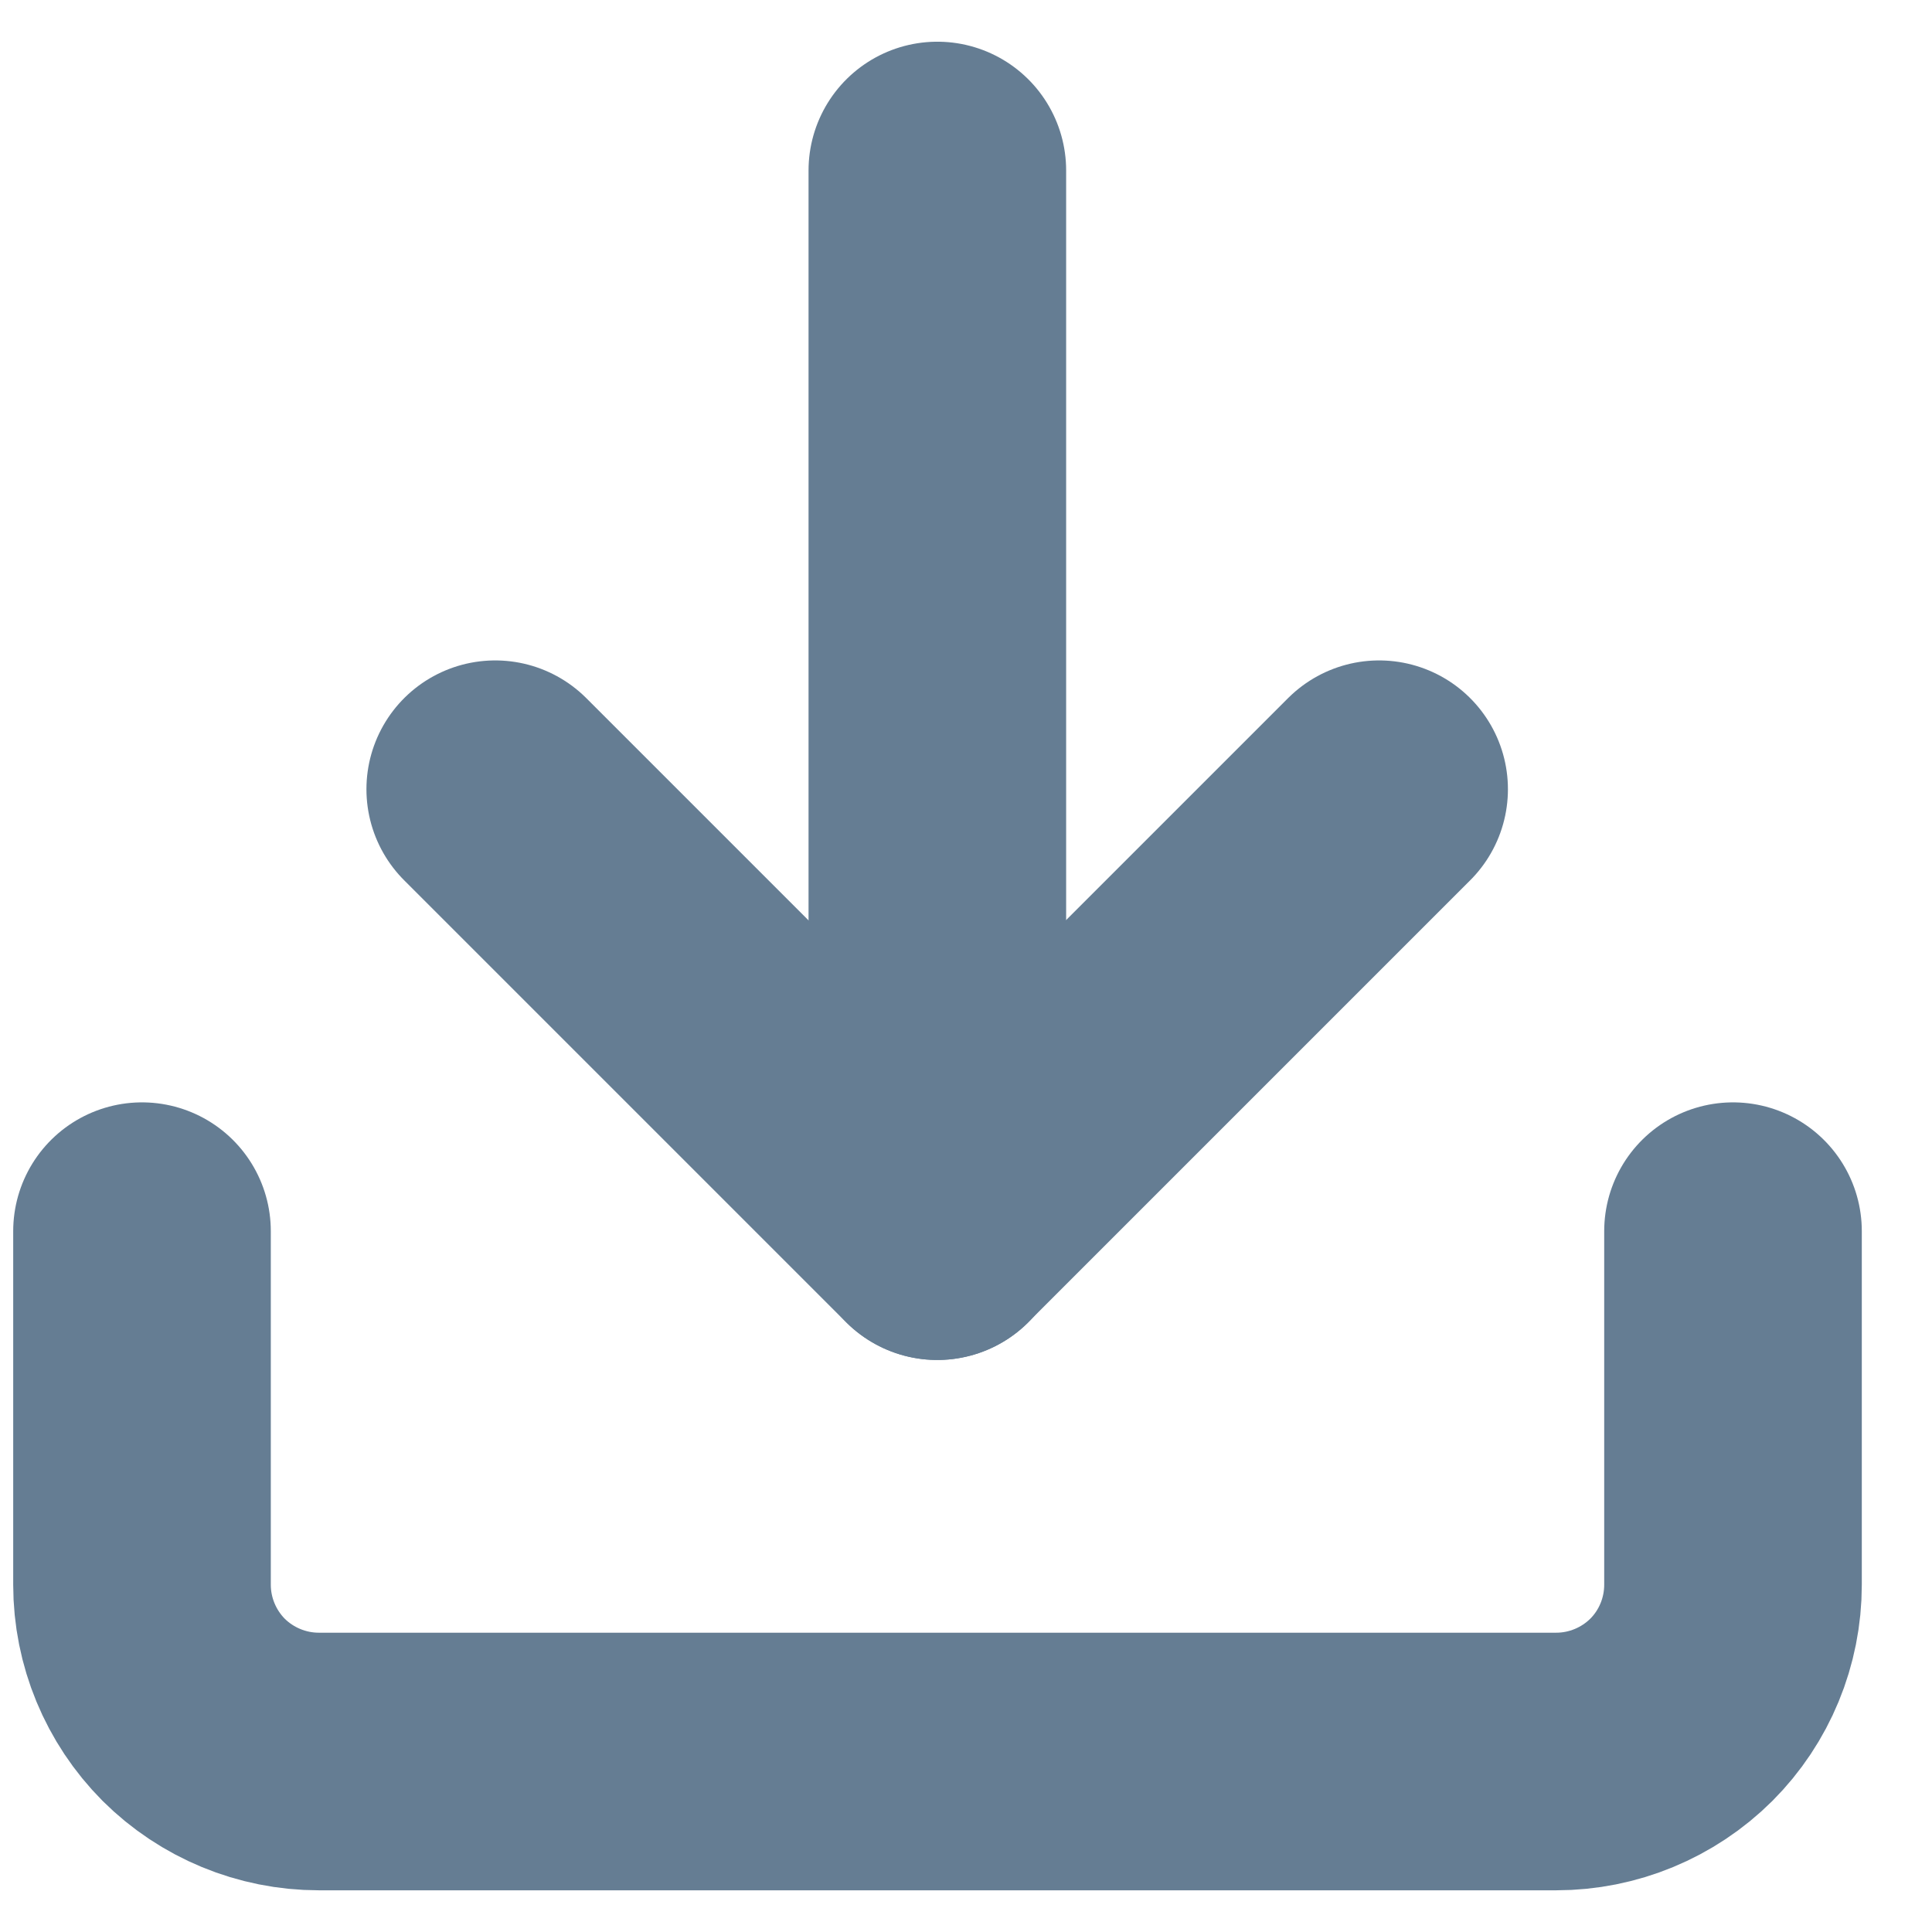 <svg width="12" height="12" viewBox="0 0 12 12" fill="none" xmlns="http://www.w3.org/2000/svg">
<path d="M10.764 7.647V9.843C10.764 10.134 10.649 10.414 10.443 10.62C10.237 10.825 9.957 10.941 9.666 10.941H1.98C1.689 10.941 1.409 10.825 1.203 10.62C0.998 10.414 0.882 10.134 0.882 9.843V7.647" stroke="#657D93" stroke-width="1.6" stroke-linecap="round" stroke-linejoin="round"/>
<path d="M3.076 4.902L5.821 7.647L8.566 4.902" stroke="#657D93" stroke-width="1.6" stroke-linecap="round" stroke-linejoin="round"/>
<path d="M5.822 7.647V1.059" stroke="#657D93" stroke-width="1.6" stroke-linecap="round" stroke-linejoin="round"/>
</svg>
